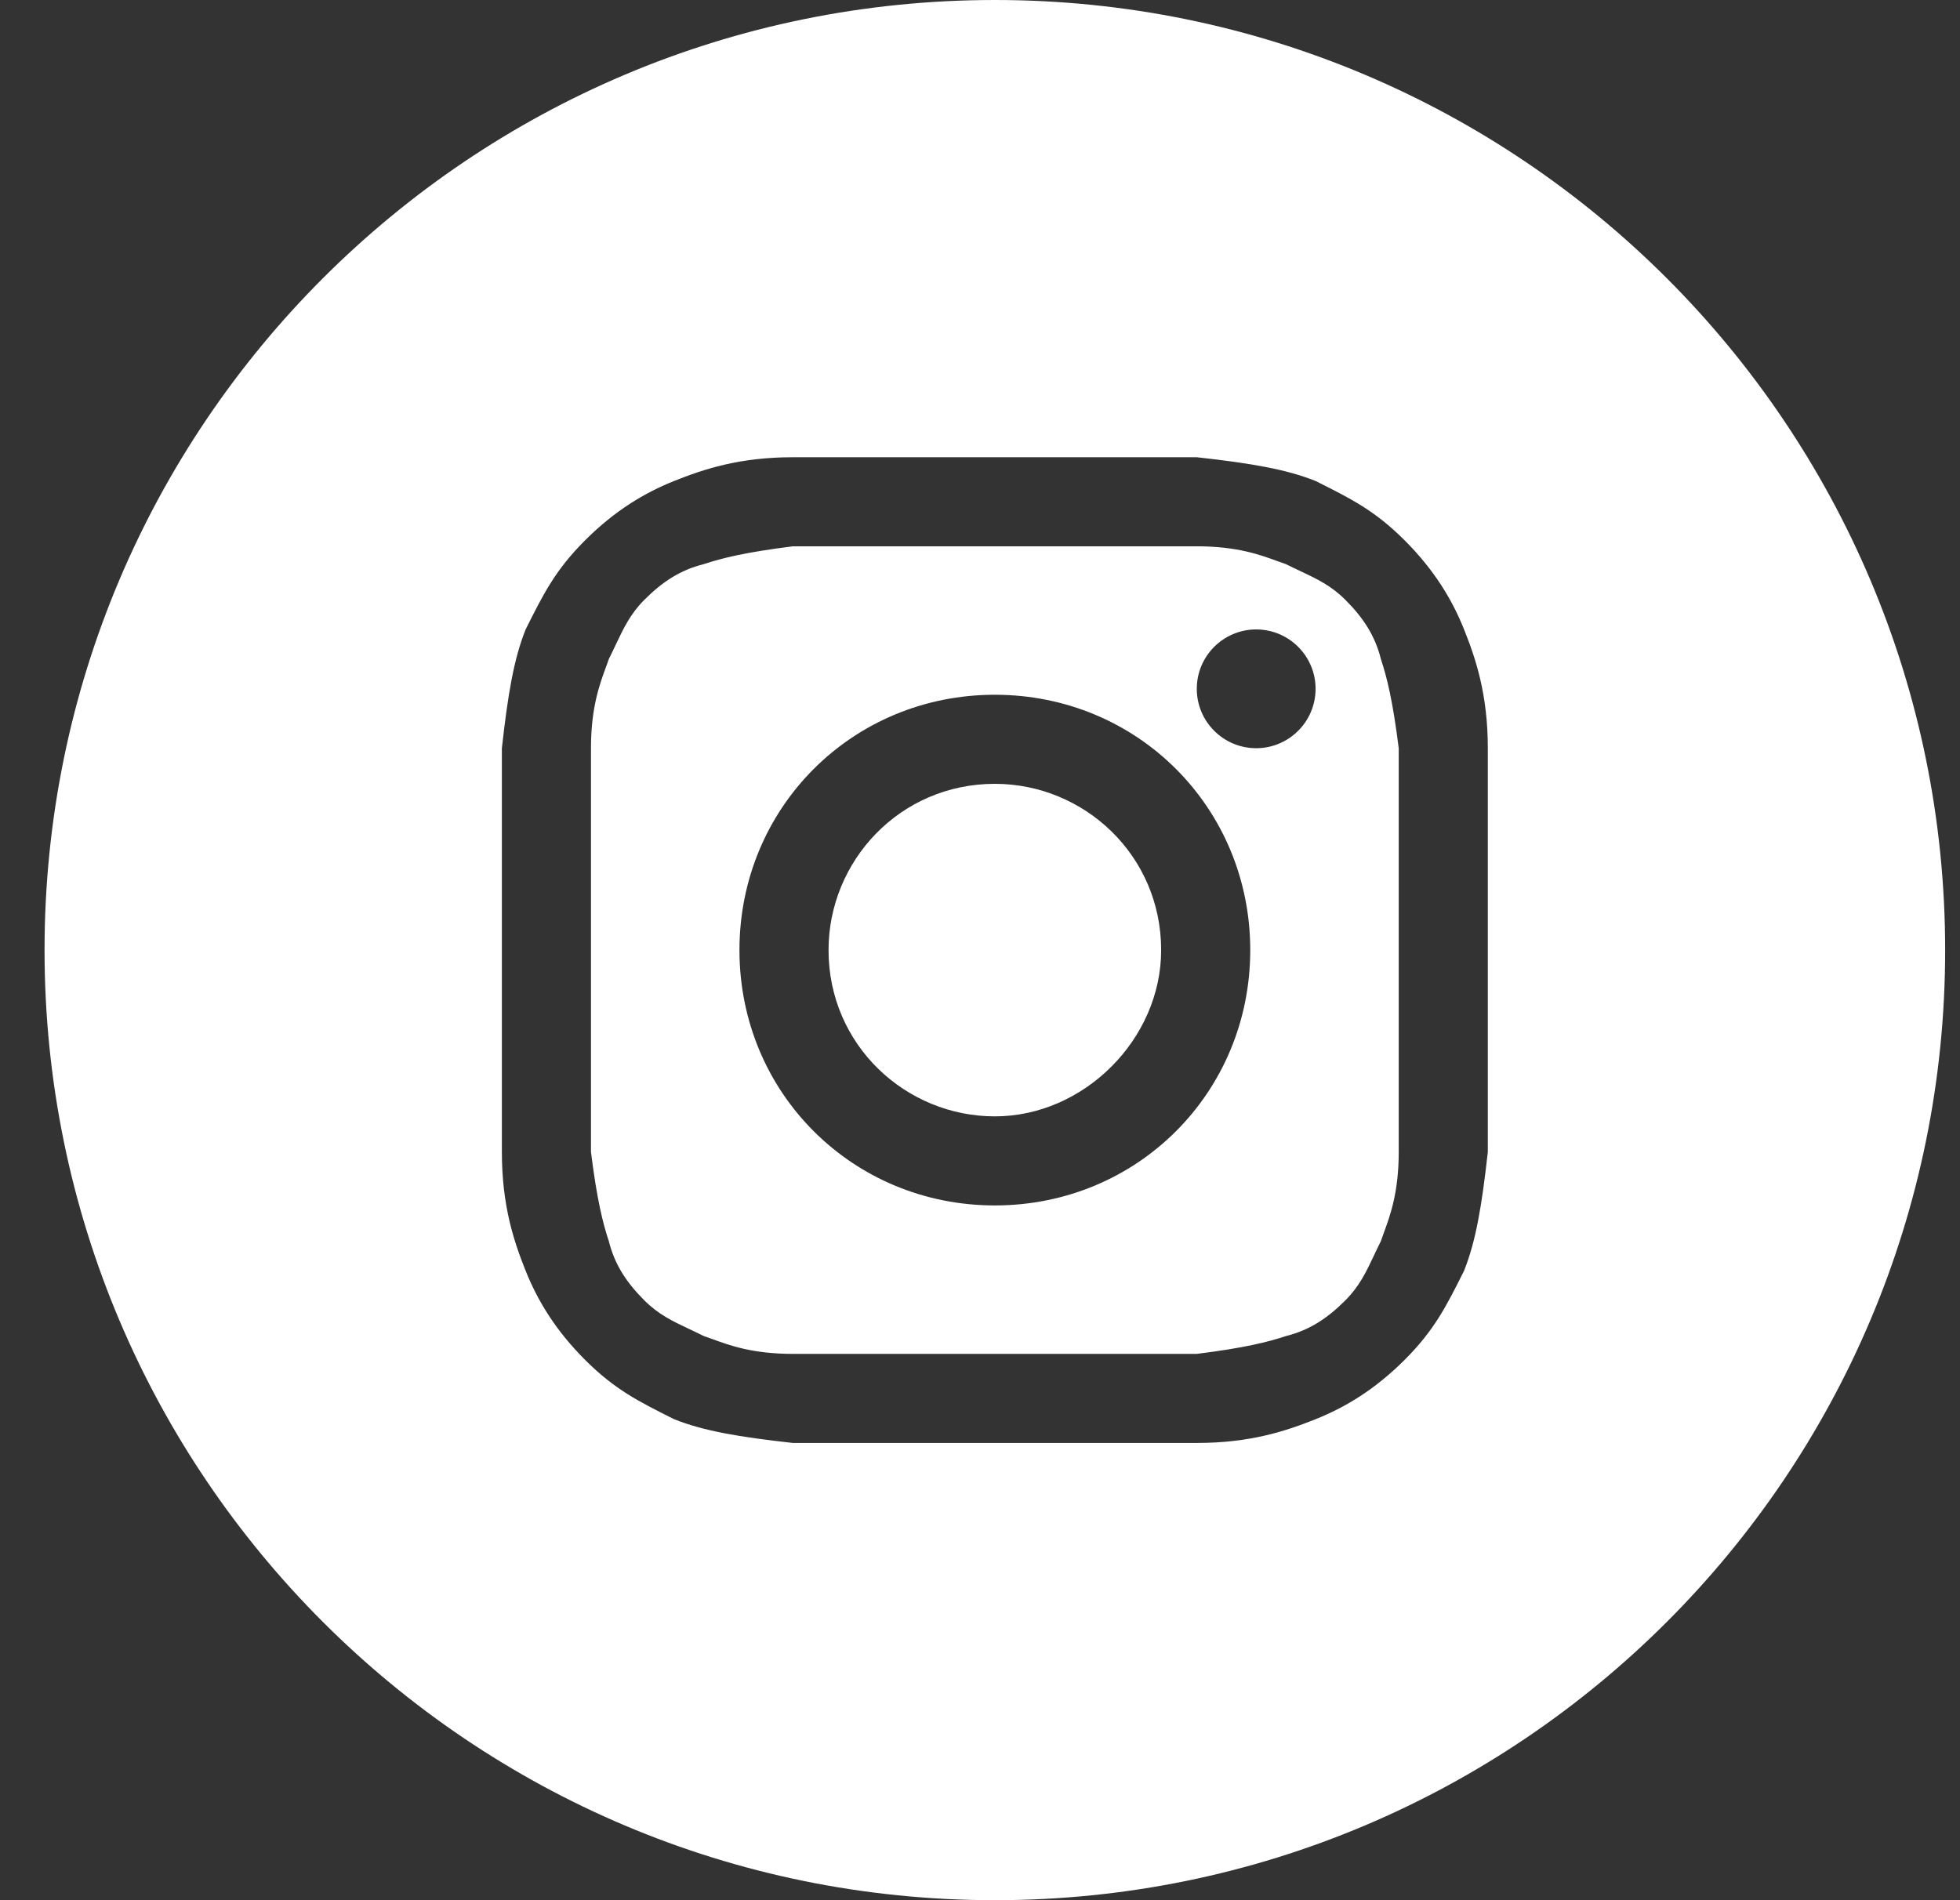 <svg width="33" height="32" viewBox="0 0 33 32" fill="none" xmlns="http://www.w3.org/2000/svg">
<rect x="0" y="0" width="33" height="32" fill="#333333" stroke="none"/>
<path d="M16.75 18.8C15.25 18.8 13.95 17.6 13.95 16C13.95 14.5 15.15 13.2 16.75 13.2C18.25 13.2 19.55 14.4 19.55 16C19.55 17.5 18.25 18.8 16.75 18.8Z" fill="white"/>
<path fill-rule="evenodd" clip-rule="evenodd" d="M20.15 9.2H13.35C12.55 9.3 12.15 9.4 11.85 9.5C11.45 9.6 11.15 9.8 10.85 10.1C10.613 10.337 10.501 10.575 10.365 10.862C10.329 10.937 10.292 11.017 10.25 11.1C10.235 11.146 10.217 11.195 10.197 11.248C10.093 11.533 9.95 11.924 9.95 12.6V19.4C10.05 20.2 10.15 20.6 10.25 20.9C10.35 21.3 10.55 21.6 10.85 21.9C11.087 22.137 11.325 22.25 11.612 22.385C11.687 22.421 11.767 22.458 11.85 22.5C11.896 22.515 11.945 22.533 11.998 22.552C12.283 22.657 12.674 22.8 13.35 22.8H20.15C20.95 22.7 21.35 22.6 21.65 22.5C22.05 22.4 22.35 22.2 22.65 21.9C22.887 21.663 23 21.425 23.135 21.138C23.171 21.063 23.208 20.983 23.25 20.9C23.265 20.854 23.283 20.805 23.302 20.753C23.407 20.467 23.55 20.076 23.55 19.4V12.6C23.45 11.8 23.35 11.4 23.25 11.1C23.15 10.7 22.95 10.4 22.65 10.1C22.413 9.863 22.175 9.75 21.888 9.615C21.813 9.579 21.733 9.542 21.65 9.5C21.604 9.485 21.555 9.467 21.503 9.448C21.217 9.343 20.826 9.2 20.15 9.2ZM16.75 11.7C14.35 11.7 12.45 13.6 12.45 16C12.45 18.4 14.35 20.3 16.75 20.3C19.15 20.3 21.05 18.4 21.05 16C21.05 13.6 19.15 11.7 16.75 11.7ZM22.15 11.6C22.15 12.152 21.702 12.6 21.15 12.6C20.598 12.6 20.15 12.152 20.15 11.6C20.15 11.048 20.598 10.6 21.15 10.6C21.702 10.6 22.15 11.048 22.15 11.6Z" fill="white"/>
<path fill-rule="evenodd" clip-rule="evenodd" d="M0.75 16C0.75 7.163 7.913 0 16.75 0C25.587 0 32.75 7.163 32.75 16C32.75 24.837 25.587 32 16.75 32C7.913 32 0.75 24.837 0.75 16ZM13.35 7.7H20.15C21.05 7.8 21.65 7.9 22.15 8.1C22.75 8.4 23.15 8.6 23.65 9.1C24.15 9.6 24.45 10.1 24.65 10.6C24.85 11.1 25.05 11.7 25.05 12.6V19.4C24.95 20.3 24.85 20.9 24.65 21.4C24.35 22 24.15 22.4 23.65 22.9C23.15 23.4 22.65 23.7 22.15 23.9C21.65 24.1 21.05 24.3 20.15 24.3H13.35C12.45 24.2 11.85 24.1 11.35 23.9C10.75 23.6 10.35 23.4 9.85 22.9C9.35 22.4 9.05 21.9 8.85 21.4C8.65 20.9 8.45 20.3 8.45 19.4V12.6C8.55 11.7 8.65 11.1 8.85 10.6C9.15 10 9.35 9.6 9.85 9.1C10.35 8.6 10.85 8.3 11.35 8.1C11.85 7.9 12.45 7.7 13.35 7.7Z" fill="white"/>
</svg>
